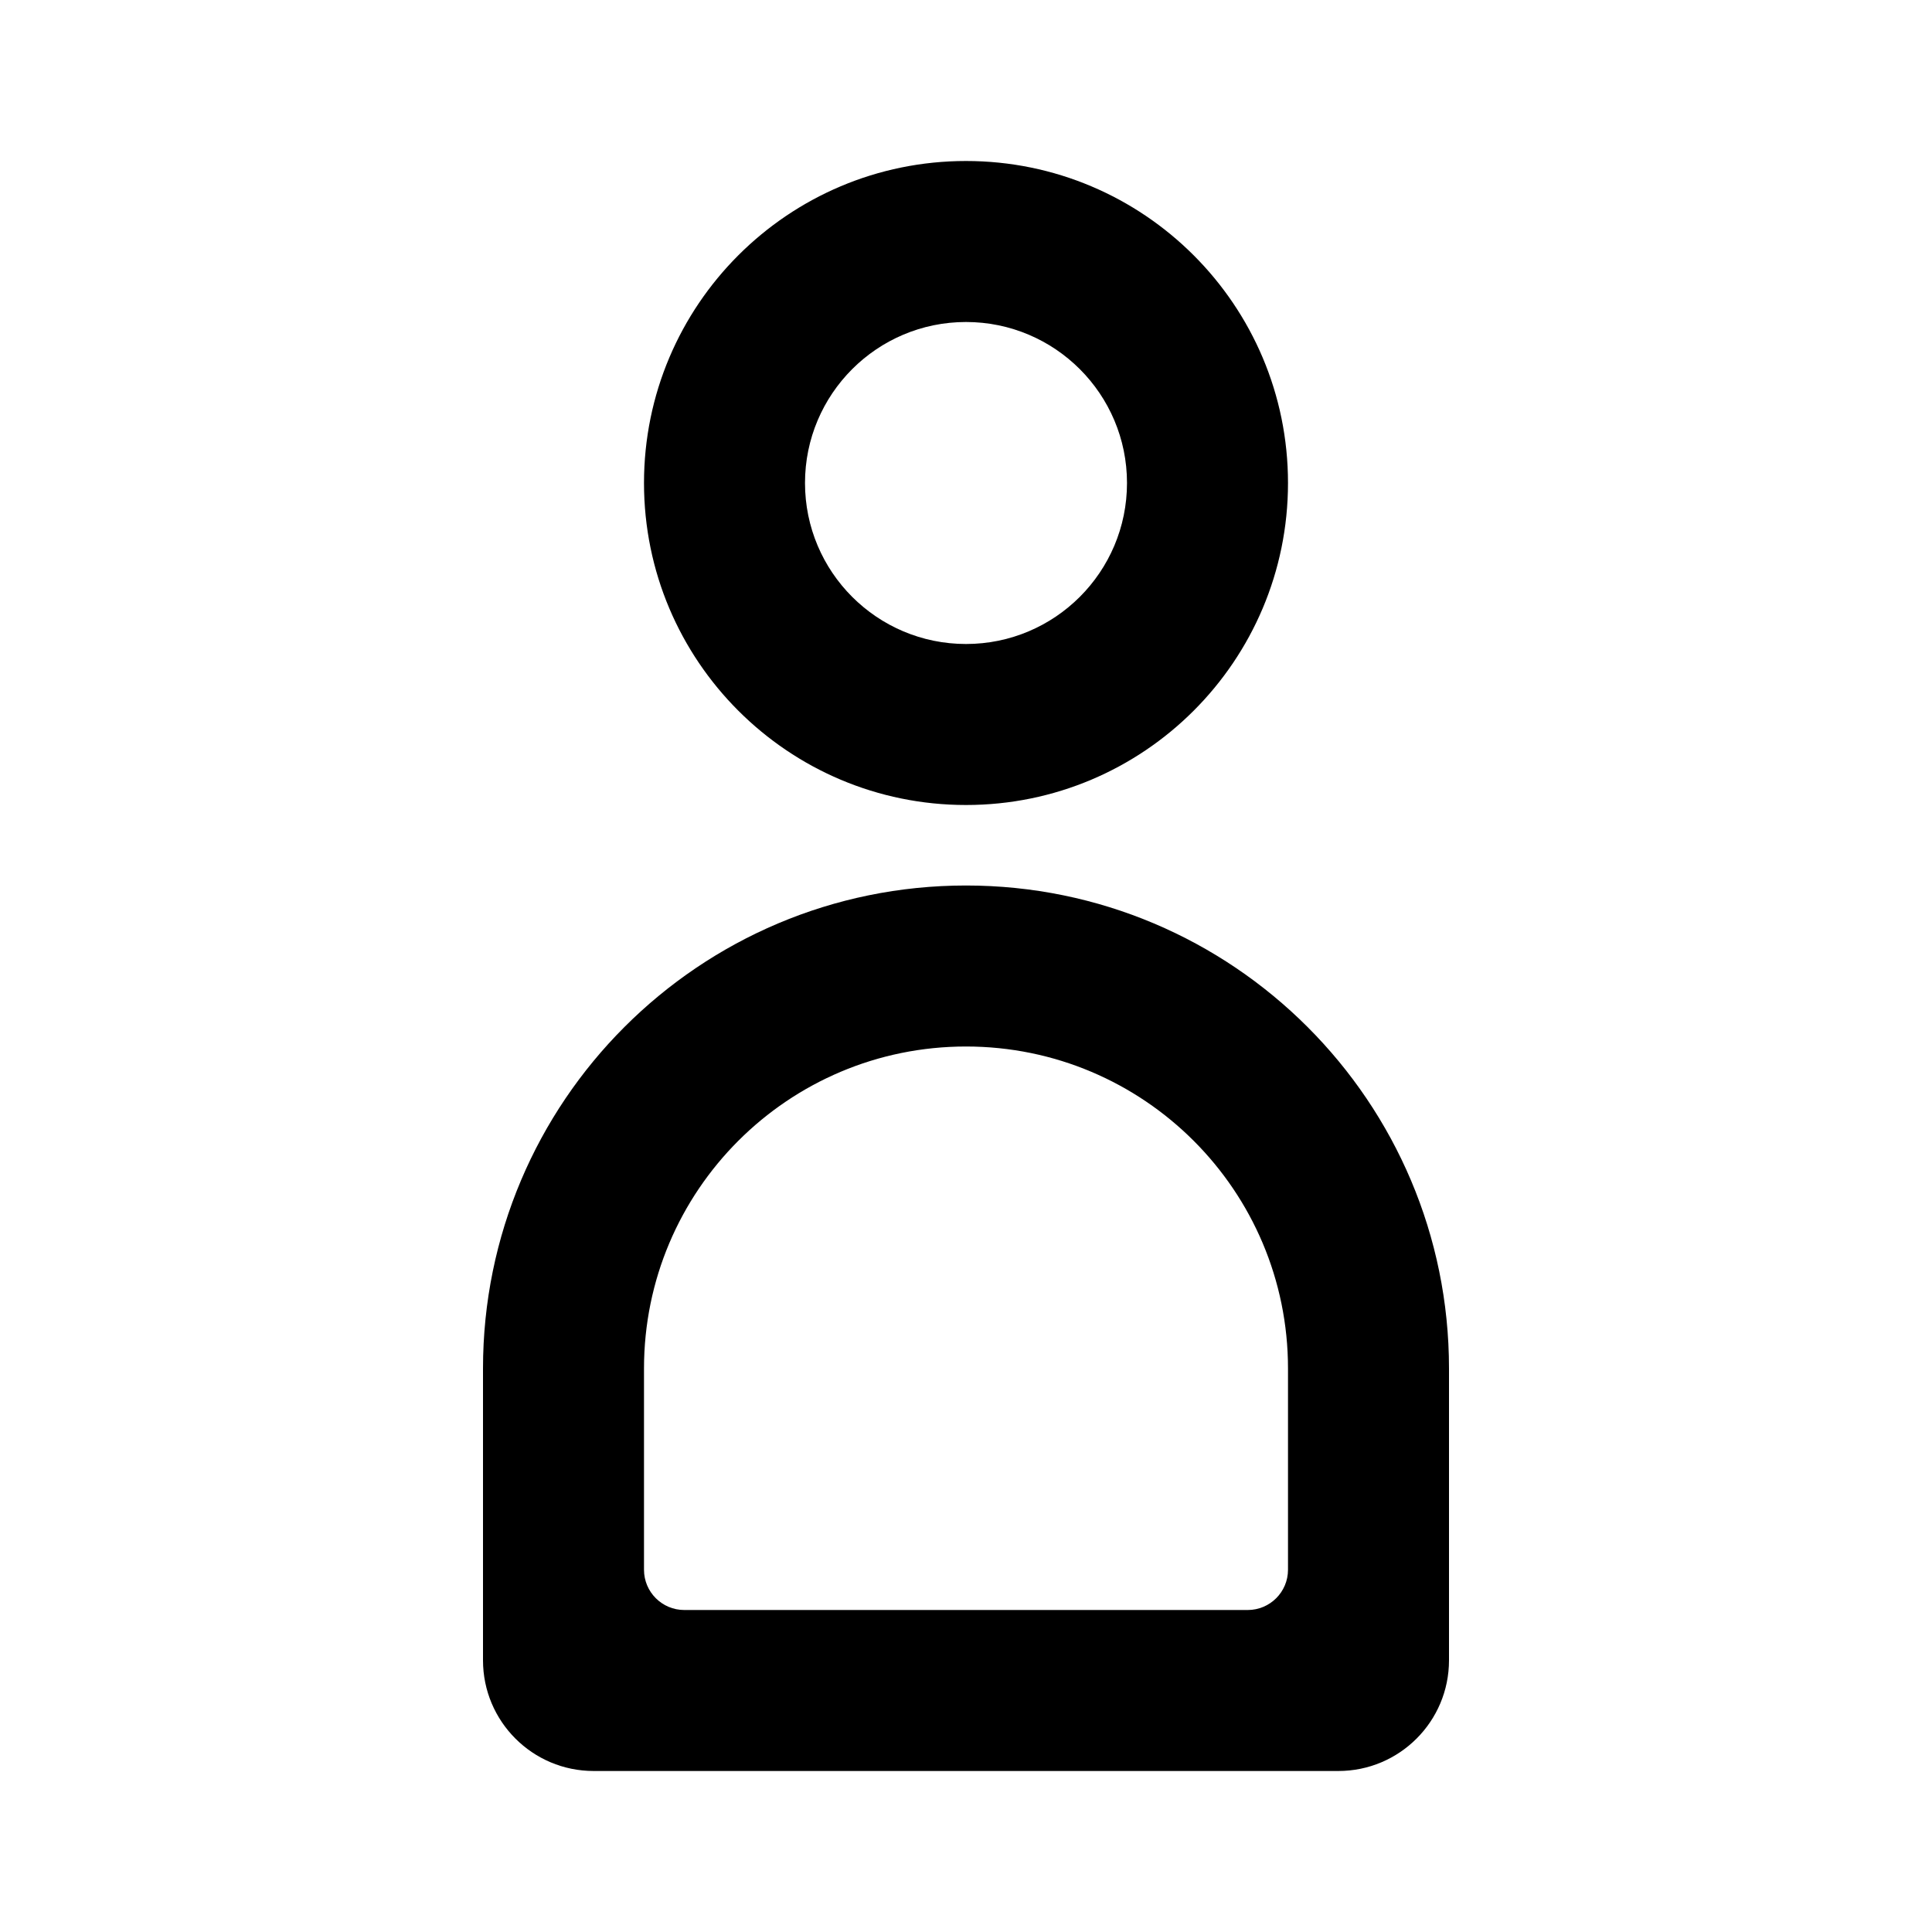 <svg xmlns="http://www.w3.org/2000/svg" viewBox="0 0 60 60" width="100%" height="100%">
  <path fill="currentColor" fill-rule="evenodd" d="M30,27.5 C38.284,27.5 45,34.216 45,42.5 L45,51.562 C45,53.461 43.461,55 41.562,55 L18.438,55 C16.539,55 15,53.461 15,51.562 L15,42.5 C15,34.216 21.716,27.5 30,27.5 Z M30,32.5 C24.477,32.5 20,36.977 20,42.5 L20,42.5 L20,48.75 C20,49.44 20.56,50 21.25,50 L21.25,50 L38.75,50 C39.44,50 40,49.44 40,48.75 L40,48.75 L40,42.5 C40,36.977 35.523,32.5 30,32.5 Z M30,5 C35.523,5 40,9.477 40,15 C40,20.523 35.523,25 30,25 C24.477,25 20,20.523 20,15 C20,9.477 24.477,5 30,5 Z M30,10 C27.239,10 25,12.239 25,15 C25,17.761 27.239,20 30,20 C32.761,20 35,17.761 35,15 C35,12.239 32.761,10 30,10 Z"/>
</svg>
